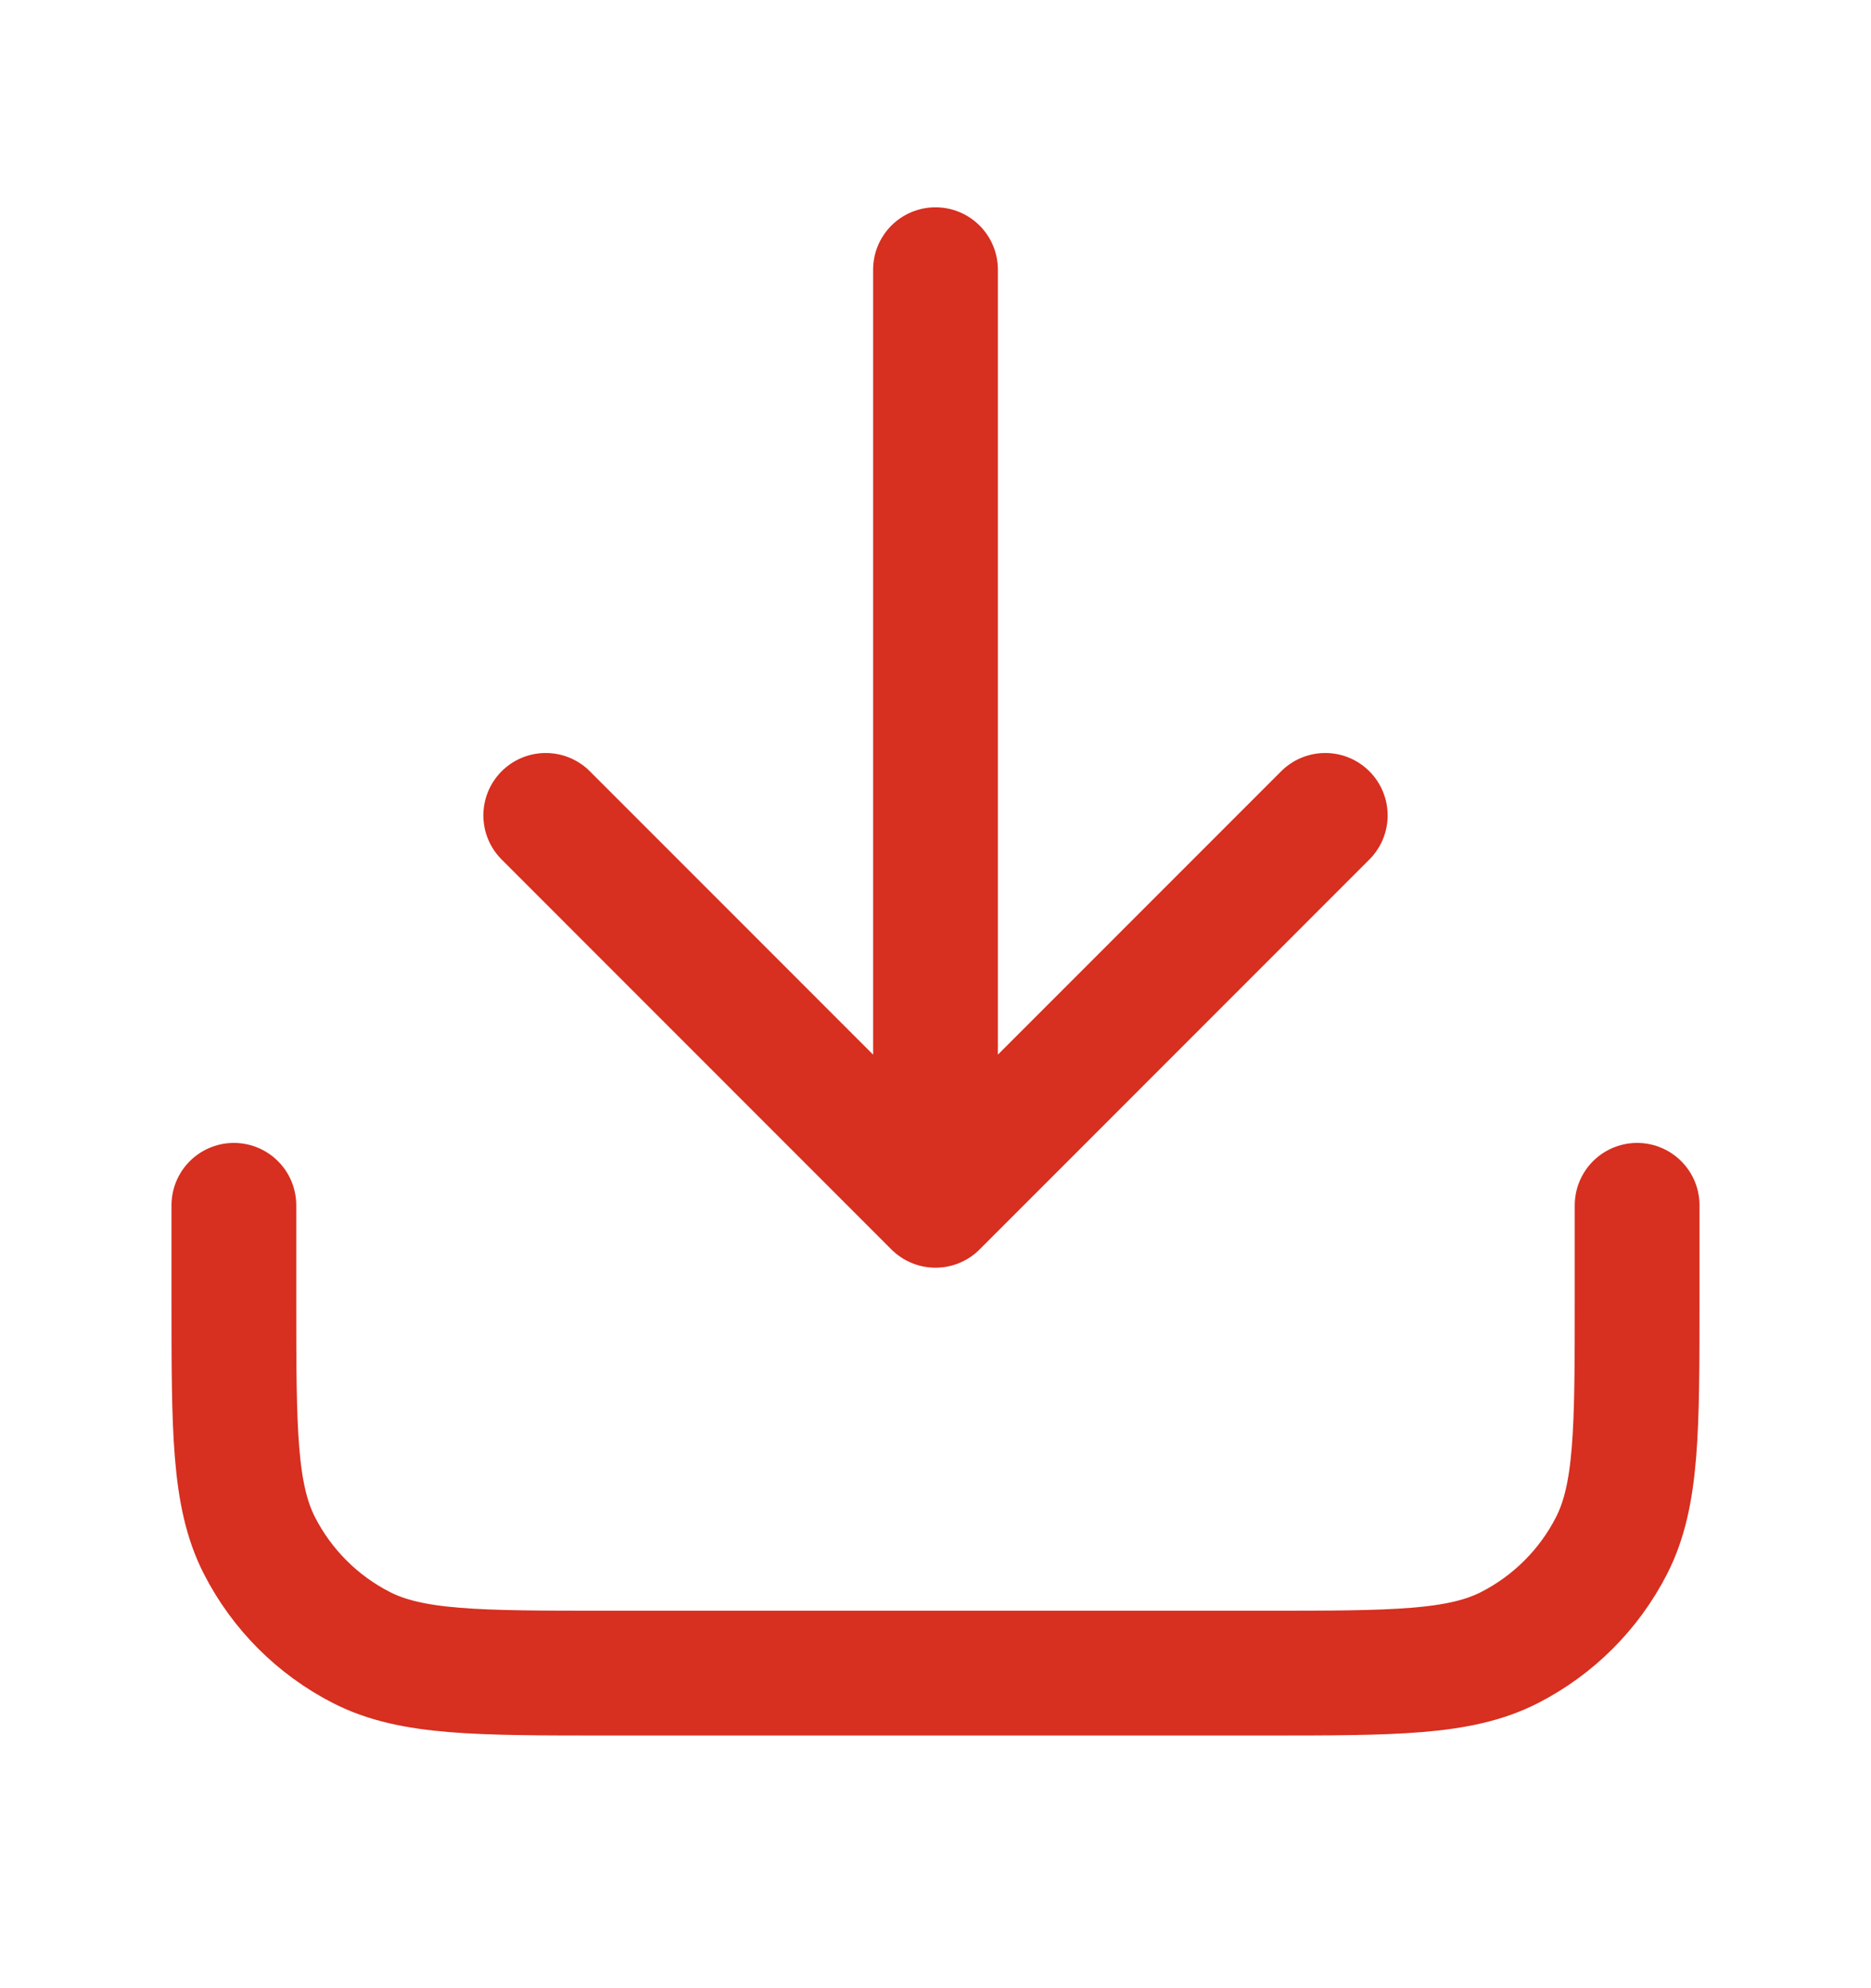 <svg xmlns="http://www.w3.org/2000/svg" width="16" height="17" viewBox="0 0 16 17" fill="none"><path d="M14 10.306V11.106C14 12.226 14 12.786 13.782 13.214C13.59 13.59 13.284 13.896 12.908 14.088C12.48 14.306 11.92 14.306 10.8 14.306H5.2C4.08 14.306 3.52 14.306 3.092 14.088C2.716 13.896 2.41 13.59 2.218 13.214C2 12.786 2 12.226 2 11.106V10.306M11.333 6.972L8 10.306M8 10.306L4.667 6.972M8 10.306V2.306" stroke="#D72F20" stroke-width="1.067" stroke-linecap="round" stroke-linejoin="round"></path></svg>
